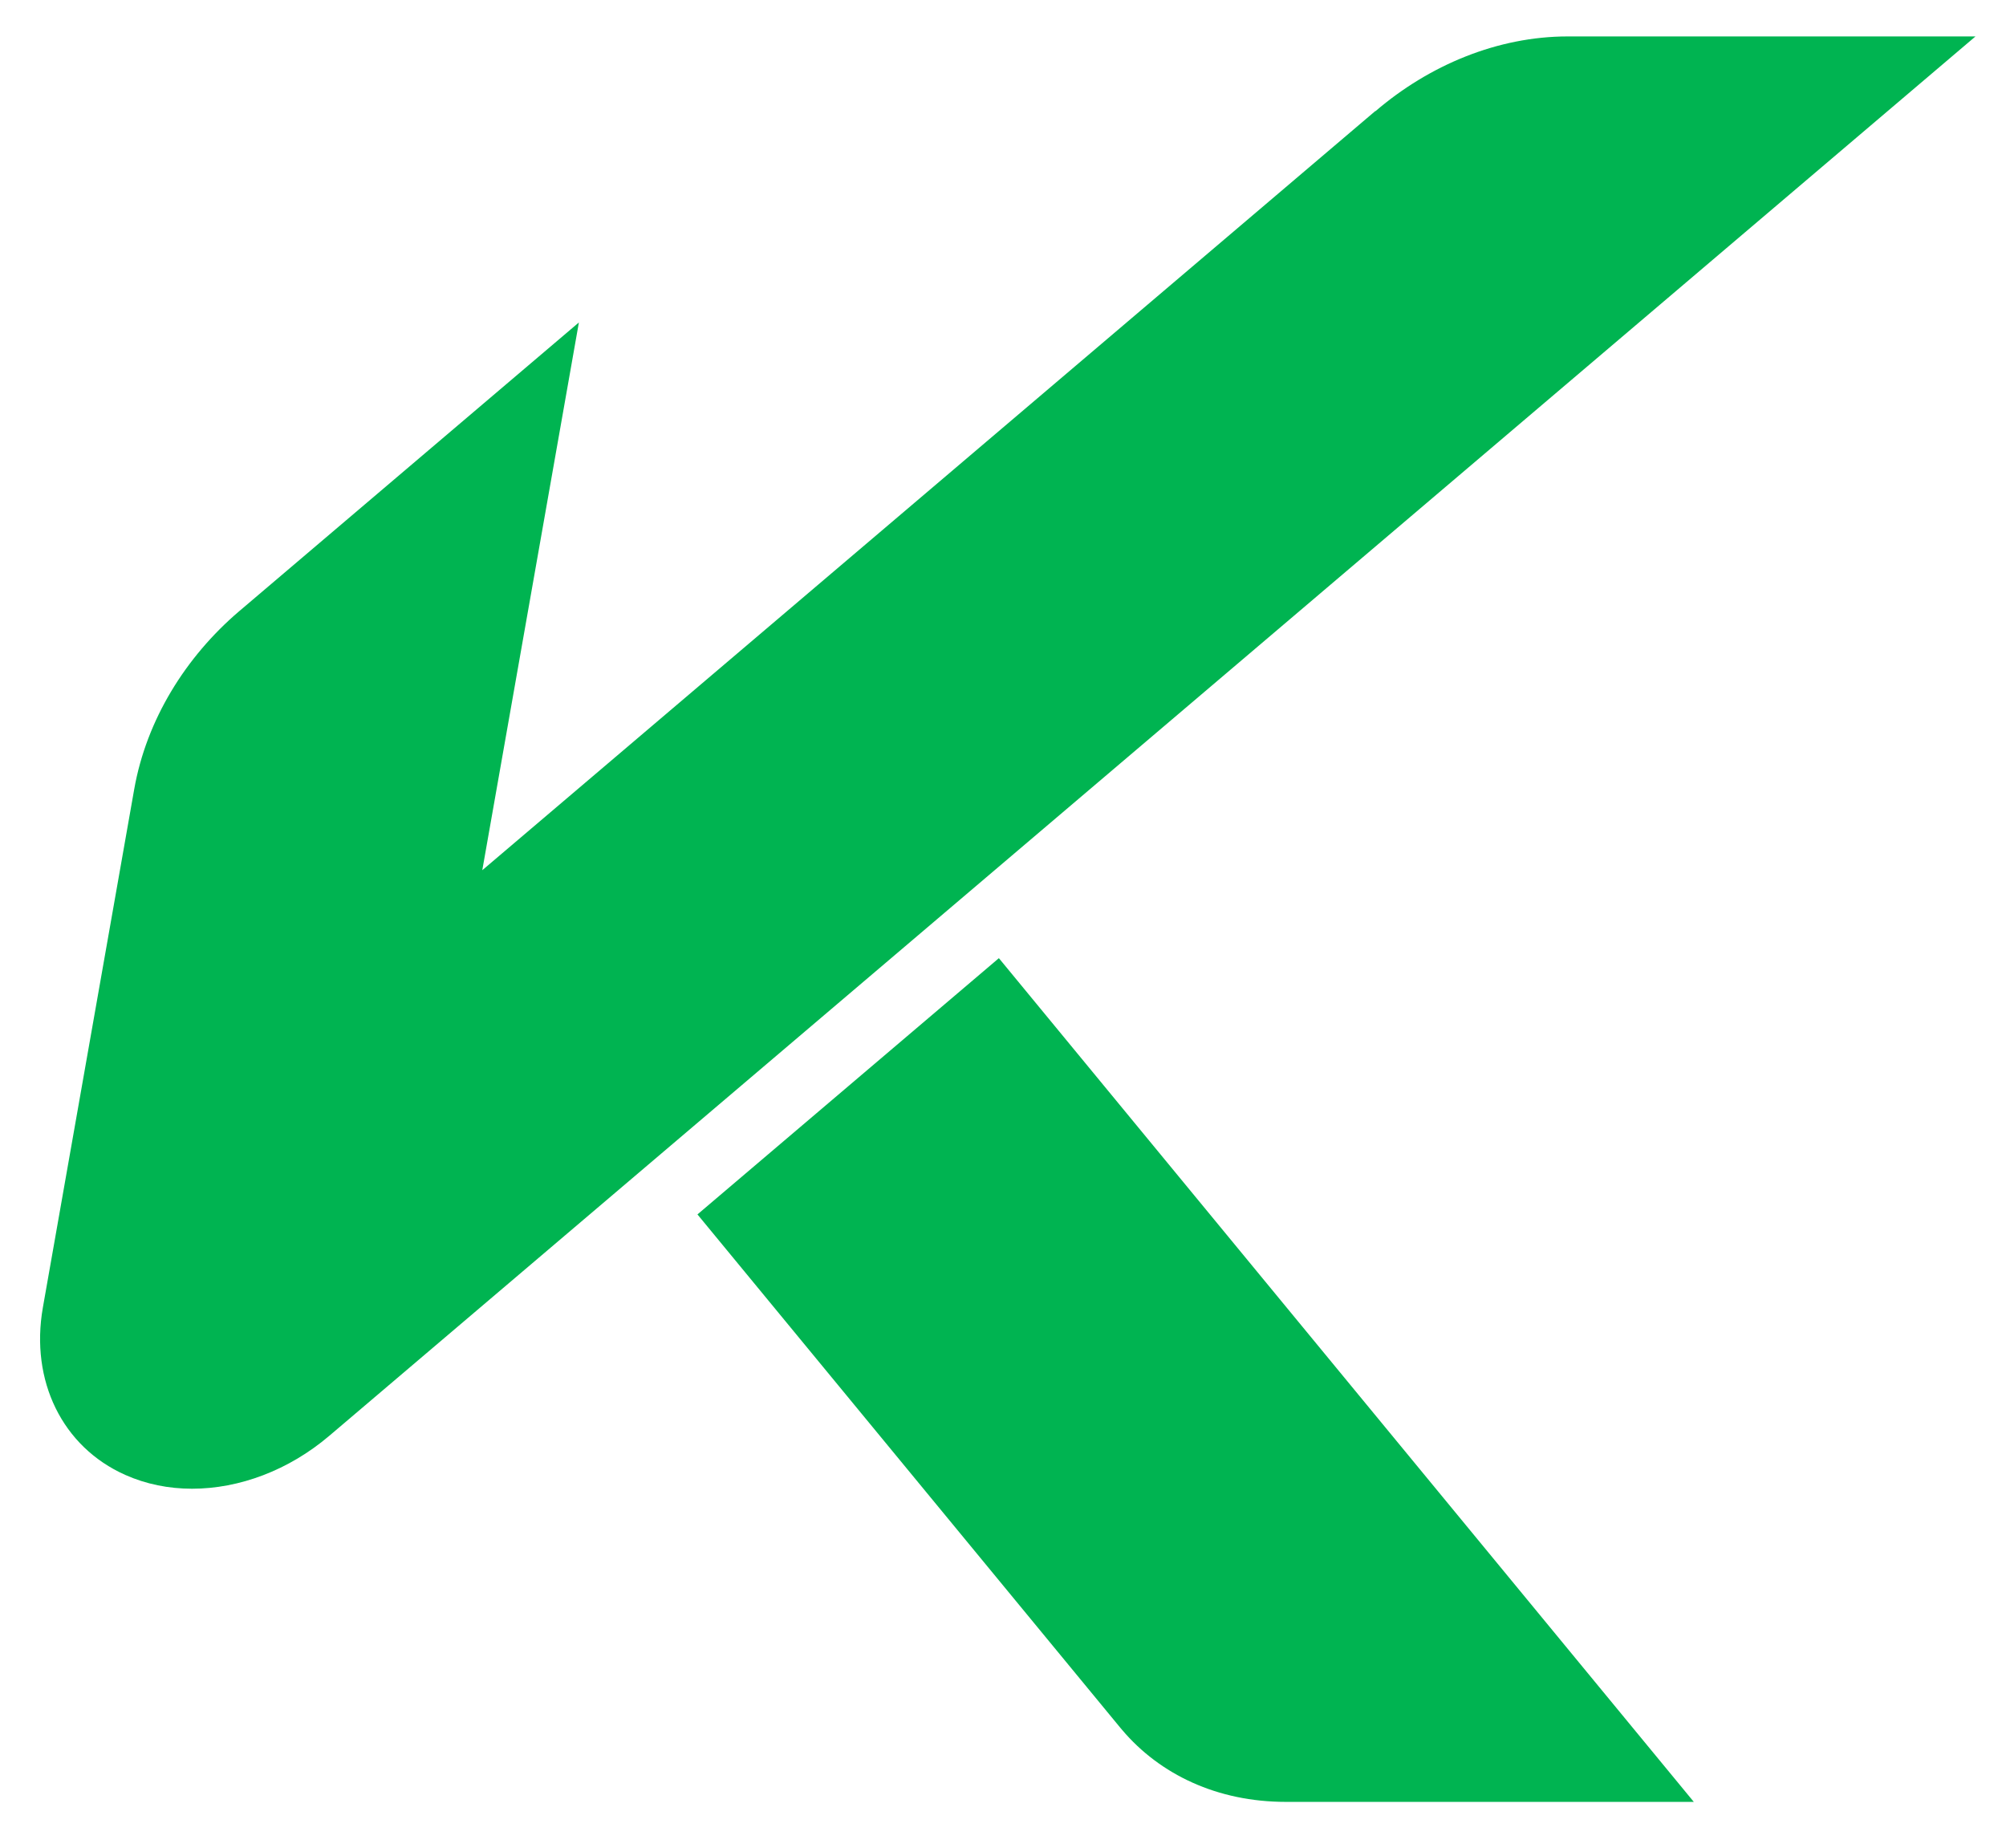 <?xml version="1.0" encoding="utf-8"?>
<!-- Generator: Adobe Illustrator 24.2.3, SVG Export Plug-In . SVG Version: 6.00 Build 0)  -->
<svg version="1.1" id="Capa_1" xmlns="http://www.w3.org/2000/svg" x="0px"
     y="0px"
     viewBox="0 0 190 175" style="enable-background:new 0 0 190 175;" xml:space="preserve">
<style type="text/css">
	.st0{fill:#00B451;}
</style>
    <g>
	<path class="st0" d="M148.5,3.45c-6.64,0-13.12,2.71-18.22,7.08c-0.01,0-0.01-0.01-0.02-0.01l-84.58,71.9l9.15-51.88L22.76,57.8
		l-0.12,0.1c-5.06,4.32-8.77,10.28-9.93,16.86l-8.65,49.08c-1.22,6.94,1.85,13.2,7.8,15.85c1.97,0.88,4.12,1.31,6.33,1.31
		c4.47,0,9.16-1.74,13.02-5.03L187.11,3.45H148.5z"/>
        <path class="st0" d="M160.43,170.66L94.61,90.75l-28.55,24.27l40.06,48.63l-0.17-0.2l0.17,0.2l0.17,0.2c3.57,4.21,9,6.81,15.5,6.81
		H160.43z"/>
</g>
</svg>
